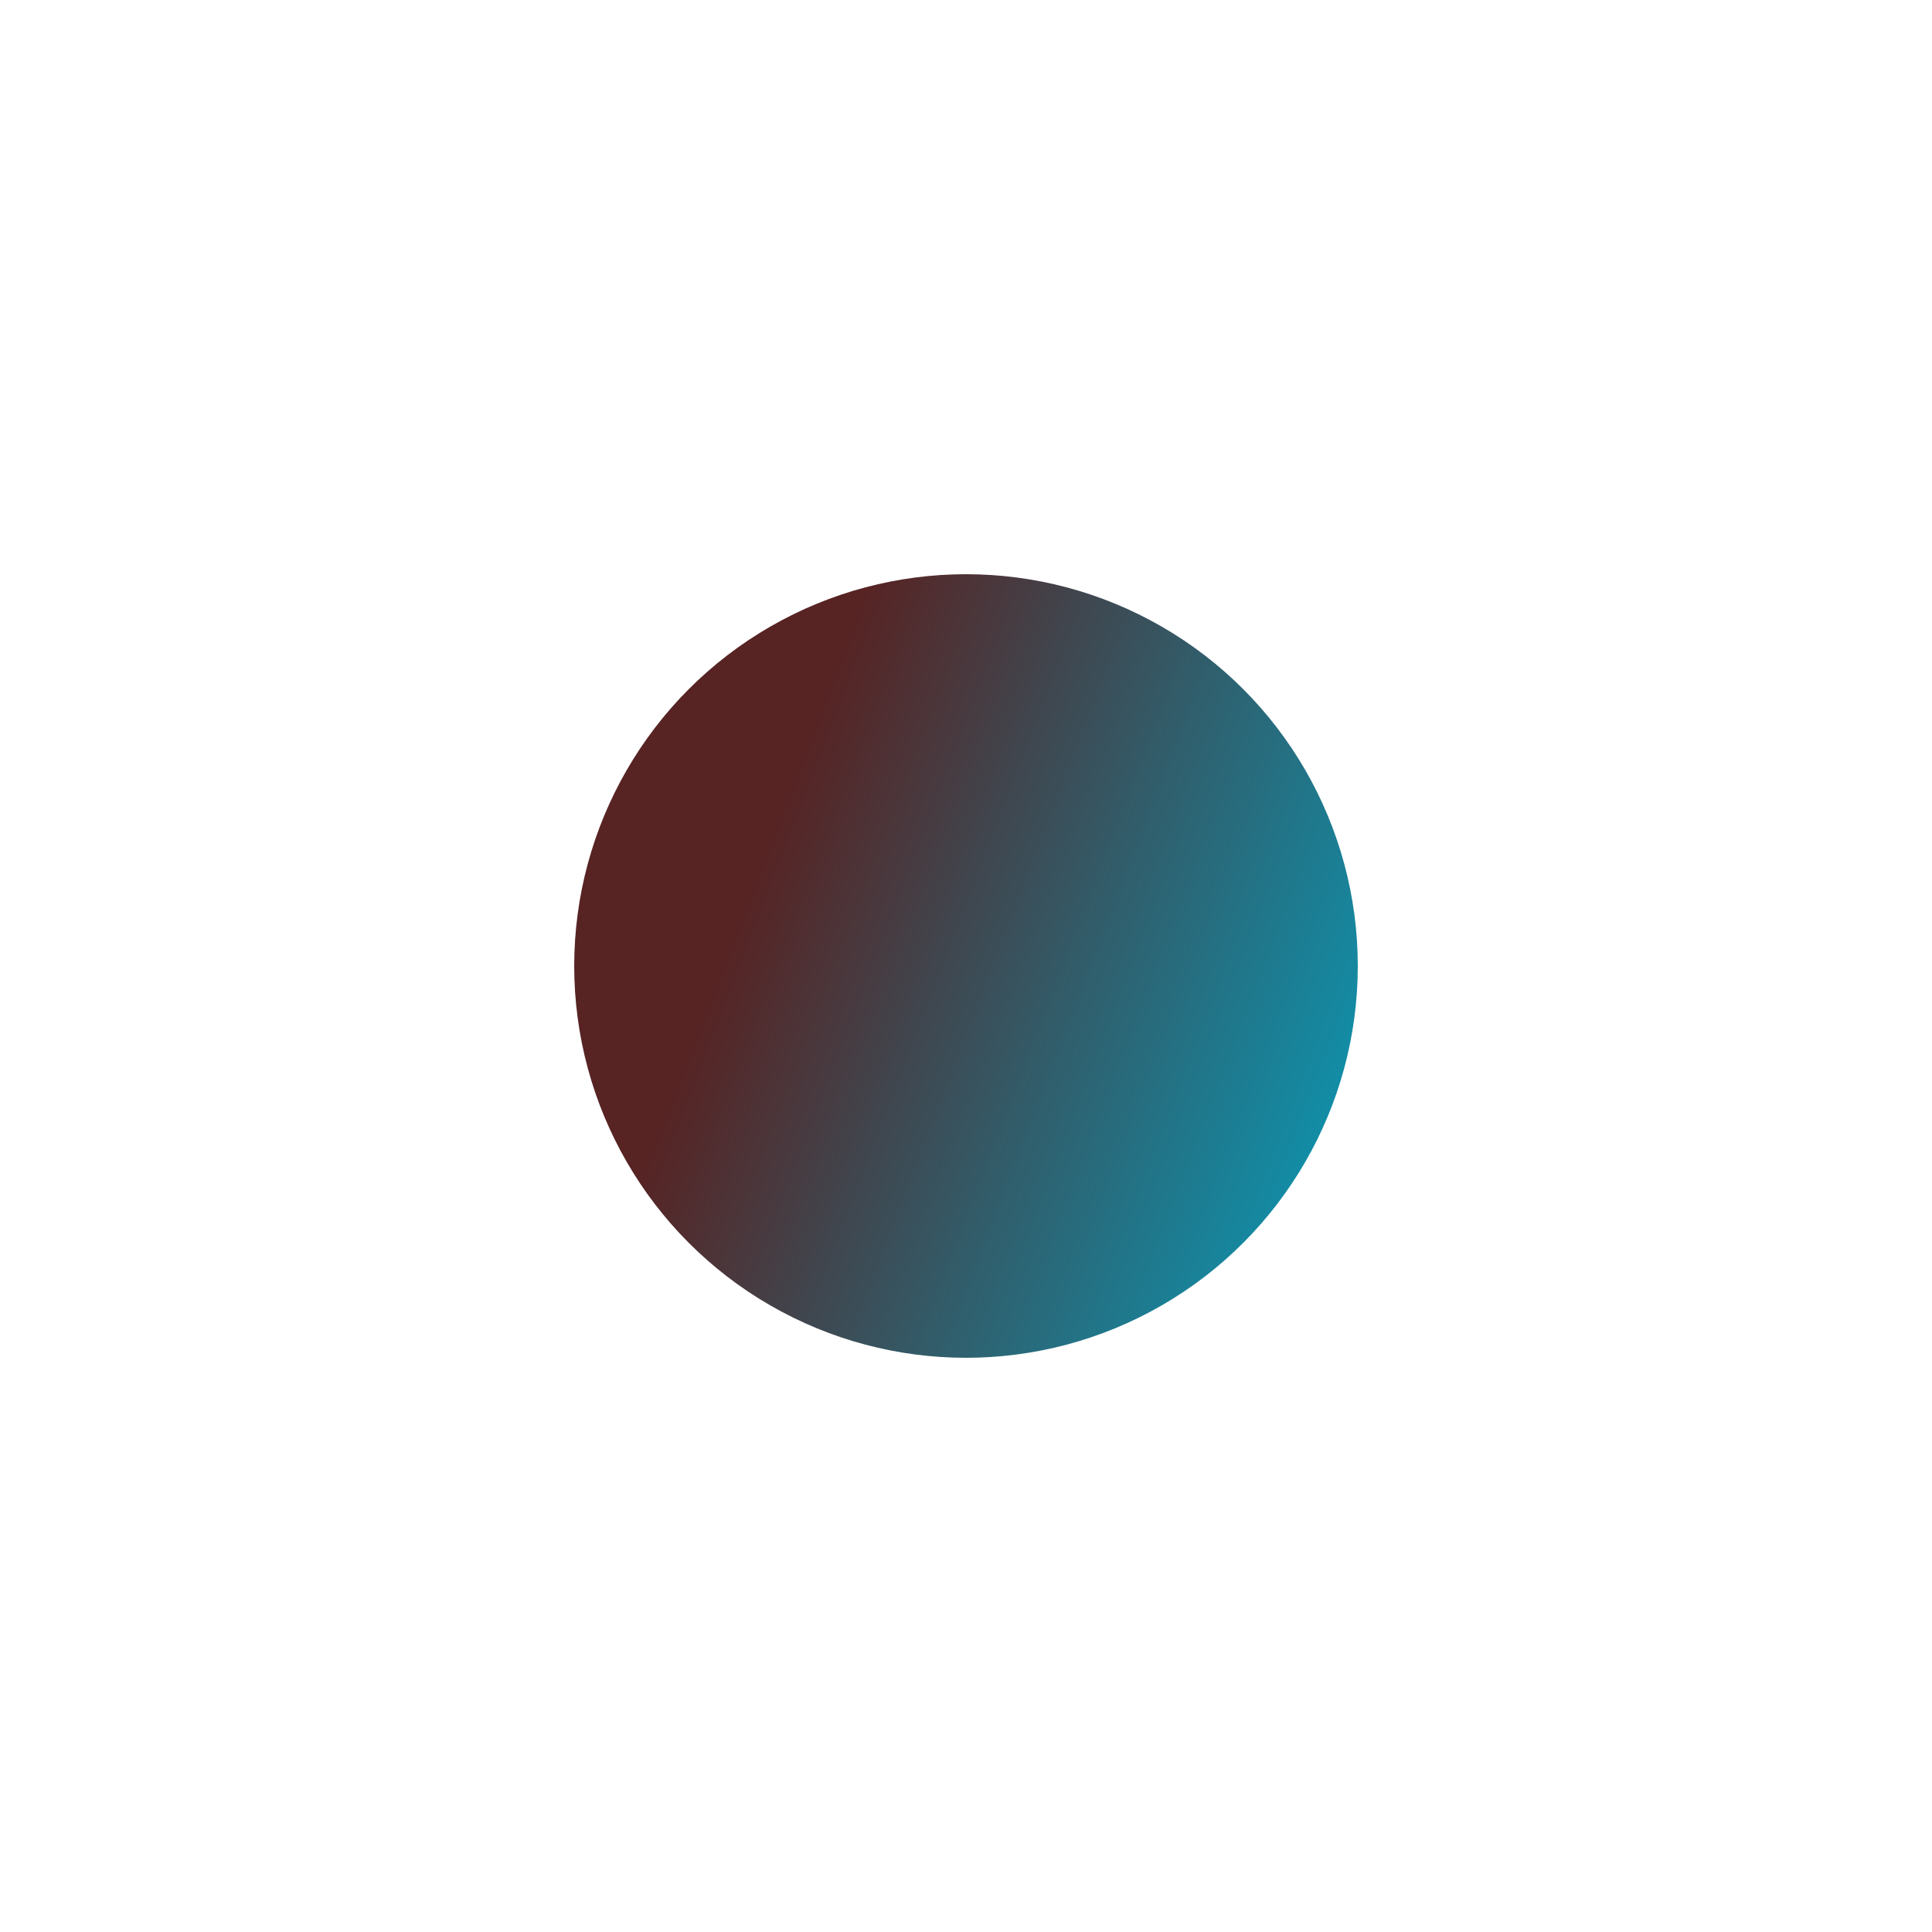 <svg width="932" height="932" viewBox="0 0 932 932" fill="none" xmlns="http://www.w3.org/2000/svg">
<g filter="url(#filter0_f_113_61)">
<circle cx="466" cy="466" r="189" fill="url(#paint0_linear_113_61)"/>
</g>
<defs>
<filter id="filter0_f_113_61" x="0.7" y="0.7" width="930.6" height="930.6" filterUnits="userSpaceOnUse" color-interpolation-filters="sRGB">
<feFlood flood-opacity="0" result="BackgroundImageFix"/>
<feBlend mode="normal" in="SourceGraphic" in2="BackgroundImageFix" result="shape"/>
<feGaussianBlur stdDeviation="138.15" result="effect1_foregroundBlur_113_61"/>
</filter>
<linearGradient id="paint0_linear_113_61" x1="346.5" y1="466" x2="697" y2="600.4" gradientUnits="userSpaceOnUse">
<stop stop-color="#572323"/>
<stop offset="1" stop-color="#01A7C6"/>
</linearGradient>
</defs>
</svg>
